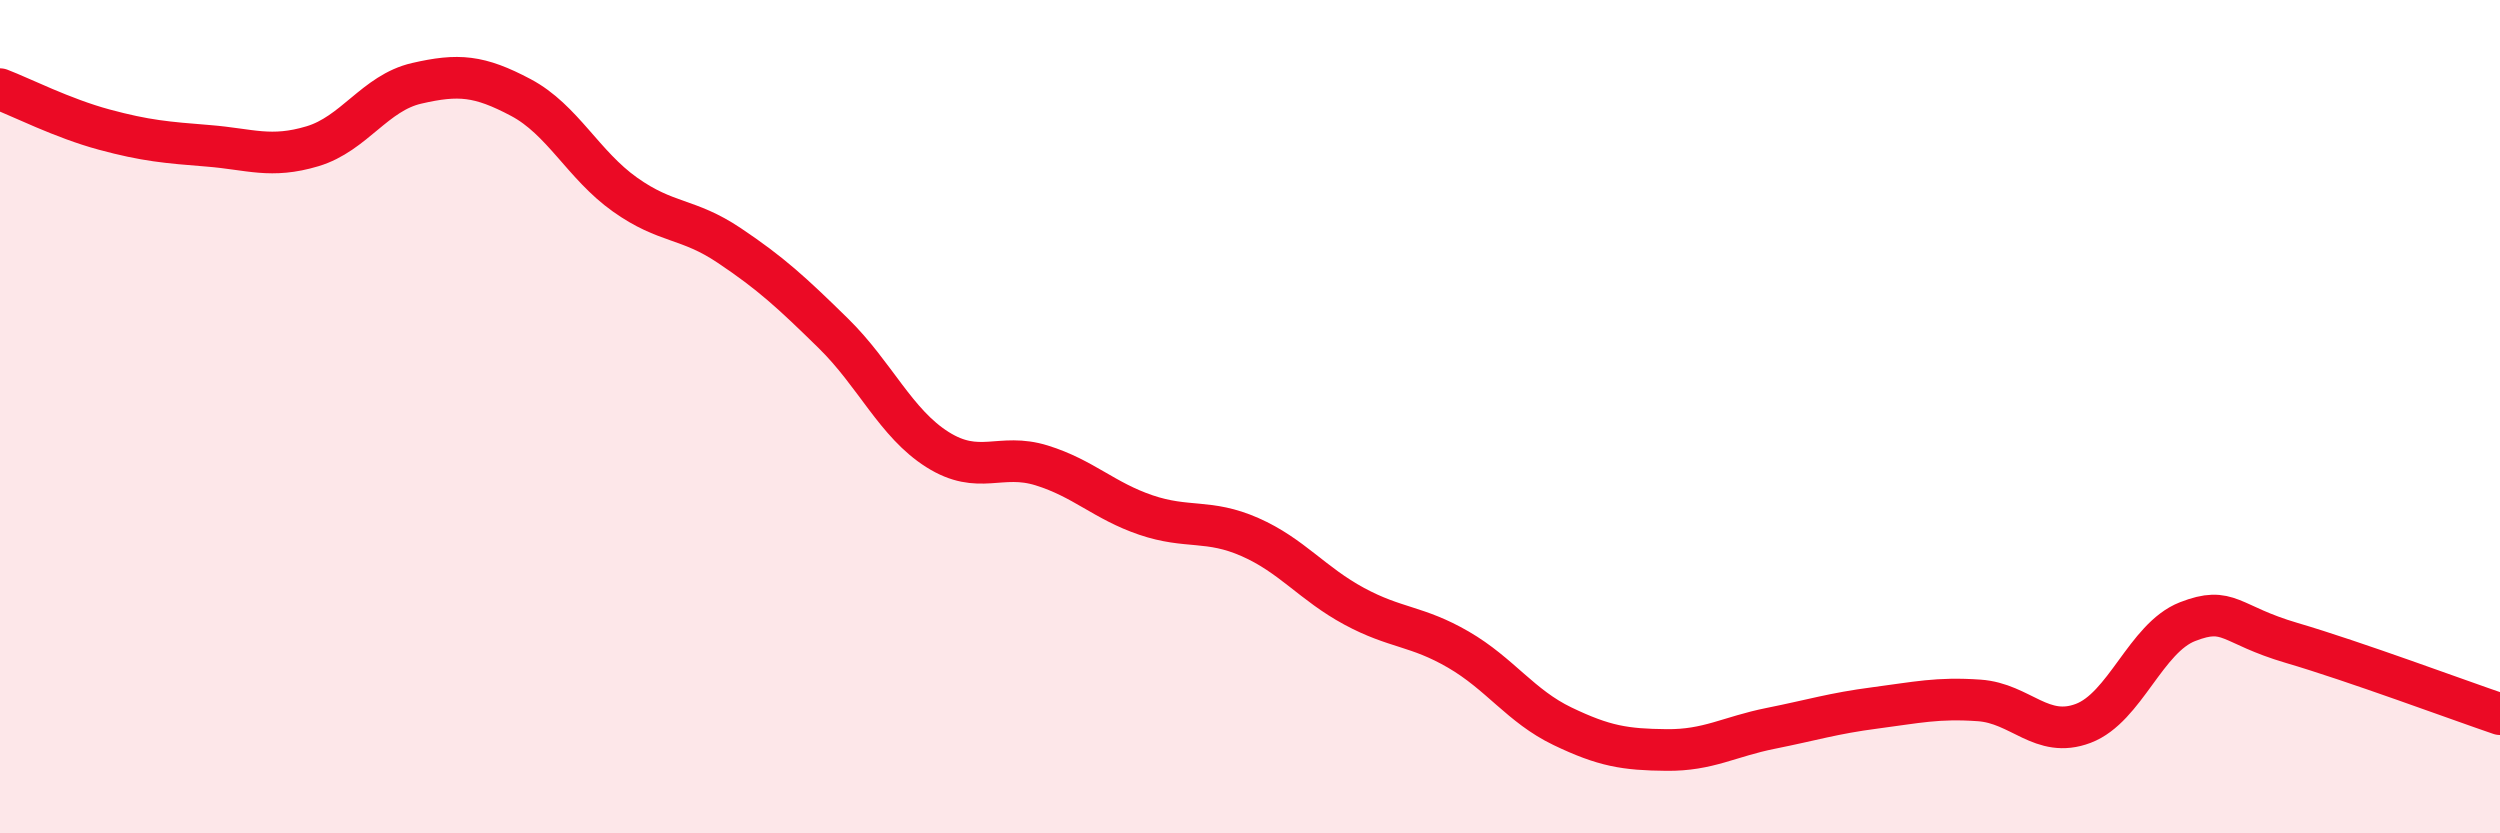 
    <svg width="60" height="20" viewBox="0 0 60 20" xmlns="http://www.w3.org/2000/svg">
      <path
        d="M 0,2.14 C 0.5,2.33 1.5,2.84 2.5,3.11 C 3.5,3.38 4,3.42 5,3.5 C 6,3.58 6.5,3.81 7.5,3.51 C 8.5,3.21 9,2.23 10,2 C 11,1.77 11.5,1.81 12.5,2.34 C 13.5,2.87 14,3.96 15,4.67 C 16,5.38 16.5,5.22 17.5,5.89 C 18.5,6.56 19,7.02 20,8 C 21,8.98 21.5,10.16 22.5,10.79 C 23.5,11.42 24,10.86 25,11.17 C 26,11.48 26.5,12.02 27.5,12.36 C 28.5,12.7 29,12.45 30,12.89 C 31,13.33 31.5,14.01 32.5,14.55 C 33.5,15.09 34,15.01 35,15.59 C 36,16.17 36.5,16.95 37.5,17.43 C 38.5,17.91 39,17.99 40,18 C 41,18.01 41.5,17.68 42.5,17.48 C 43.5,17.28 44,17.12 45,16.99 C 46,16.86 46.5,16.74 47.5,16.81 C 48.5,16.88 49,17.74 50,17.36 C 51,16.98 51.5,15.31 52.5,14.92 C 53.5,14.53 53.5,14.99 55,15.43 C 56.5,15.87 59,16.8 60,17.14L60 20L0 20Z"
        fill="#EB0A25"
        opacity="0.1"
        stroke-linecap="round"
        stroke-linejoin="round"
      />
      <path
        d="M 0,2.14 C 0.5,2.33 1.5,2.84 2.5,3.11 C 3.5,3.38 4,3.42 5,3.5 C 6,3.58 6.5,3.81 7.5,3.51 C 8.5,3.21 9,2.23 10,2 C 11,1.77 11.5,1.81 12.5,2.34 C 13.5,2.87 14,3.96 15,4.67 C 16,5.38 16.5,5.22 17.5,5.89 C 18.5,6.56 19,7.02 20,8 C 21,8.98 21.5,10.16 22.5,10.79 C 23.5,11.42 24,10.86 25,11.17 C 26,11.48 26.5,12.02 27.5,12.36 C 28.5,12.7 29,12.45 30,12.89 C 31,13.33 31.5,14.01 32.5,14.55 C 33.5,15.09 34,15.01 35,15.59 C 36,16.17 36.5,16.95 37.5,17.43 C 38.5,17.91 39,17.99 40,18 C 41,18.01 41.5,17.68 42.5,17.48 C 43.5,17.28 44,17.12 45,16.99 C 46,16.86 46.5,16.74 47.5,16.81 C 48.5,16.88 49,17.74 50,17.36 C 51,16.98 51.5,15.31 52.5,14.92 C 53.5,14.53 53.5,14.99 55,15.43 C 56.5,15.87 59,16.8 60,17.14"
        stroke="#EB0A25"
        stroke-width="1"
        fill="none"
        stroke-linecap="round"
        stroke-linejoin="round"
      />
    </svg>
  
